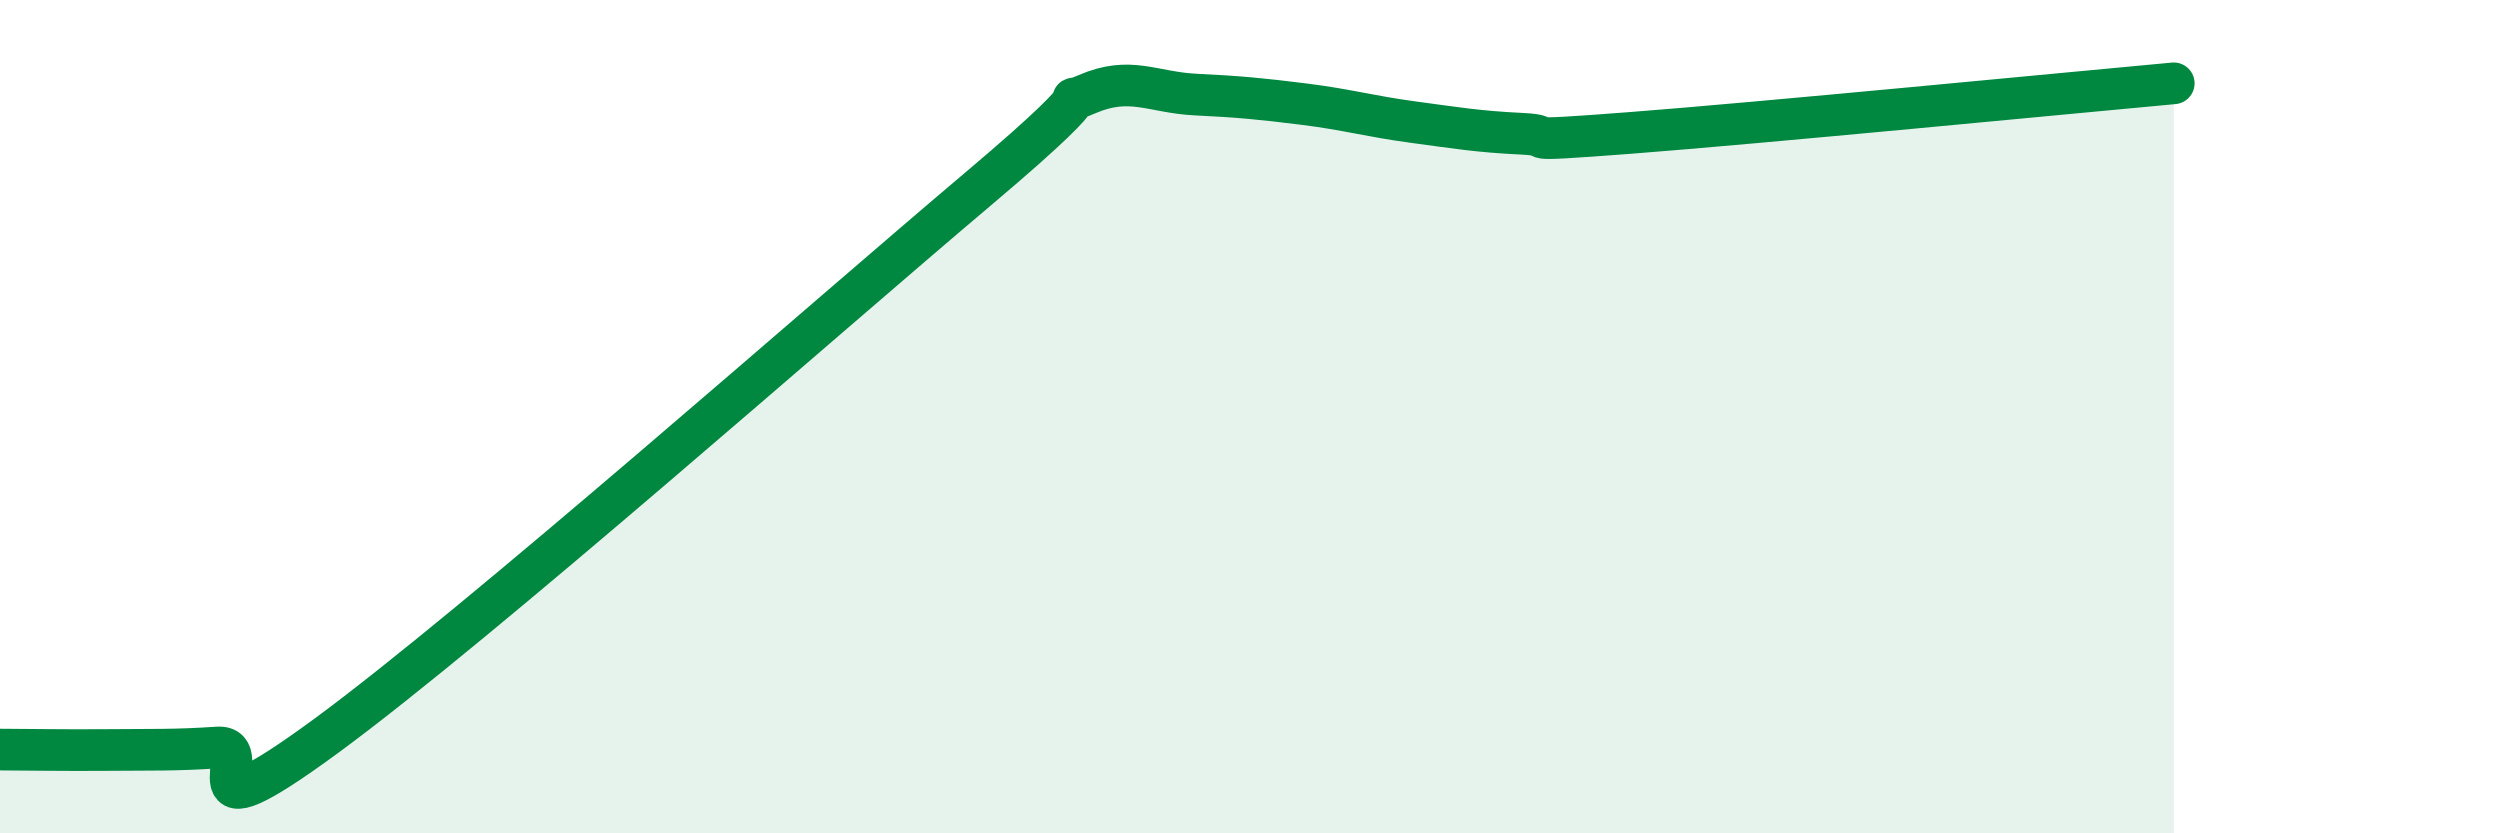 
    <svg width="60" height="20" viewBox="0 0 60 20" xmlns="http://www.w3.org/2000/svg">
      <path
        d="M 0,17.99 C 0.52,17.99 1.57,18.01 2.61,18 C 3.65,17.99 4.18,18.01 5.22,17.94 C 6.26,17.87 4.18,20.34 7.83,17.66 C 11.48,14.98 19.83,7.61 23.48,4.53 C 27.13,1.45 25.05,2.71 26.09,2.26 C 27.13,1.81 27.66,2.22 28.7,2.27 C 29.74,2.32 30.26,2.37 31.3,2.5 C 32.34,2.63 32.87,2.79 33.91,2.93 C 34.95,3.07 35.48,3.16 36.52,3.21 C 37.56,3.26 36,3.43 39.13,3.19 C 42.26,2.95 49.56,2.24 52.17,2L52.17 20L0 20Z"
        fill="#008740"
        opacity="0.1"
        stroke-linecap="round"
        stroke-linejoin="round"
      />
      <path
        d="M 0,17.99 C 0.52,17.99 1.57,18.01 2.61,18 C 3.65,17.99 4.18,18.01 5.22,17.94 C 6.26,17.87 4.18,20.34 7.83,17.66 C 11.48,14.98 19.83,7.61 23.48,4.53 C 27.13,1.45 25.05,2.71 26.09,2.26 C 27.13,1.81 27.66,2.22 28.7,2.27 C 29.74,2.32 30.26,2.37 31.3,2.5 C 32.34,2.63 32.87,2.79 33.91,2.93 C 34.95,3.07 35.48,3.16 36.52,3.21 C 37.56,3.26 36,3.43 39.13,3.19 C 42.26,2.95 49.56,2.24 52.17,2"
        stroke="#008740"
        stroke-width="1"
        fill="none"
        stroke-linecap="round"
        stroke-linejoin="round"
      />
    </svg>
  